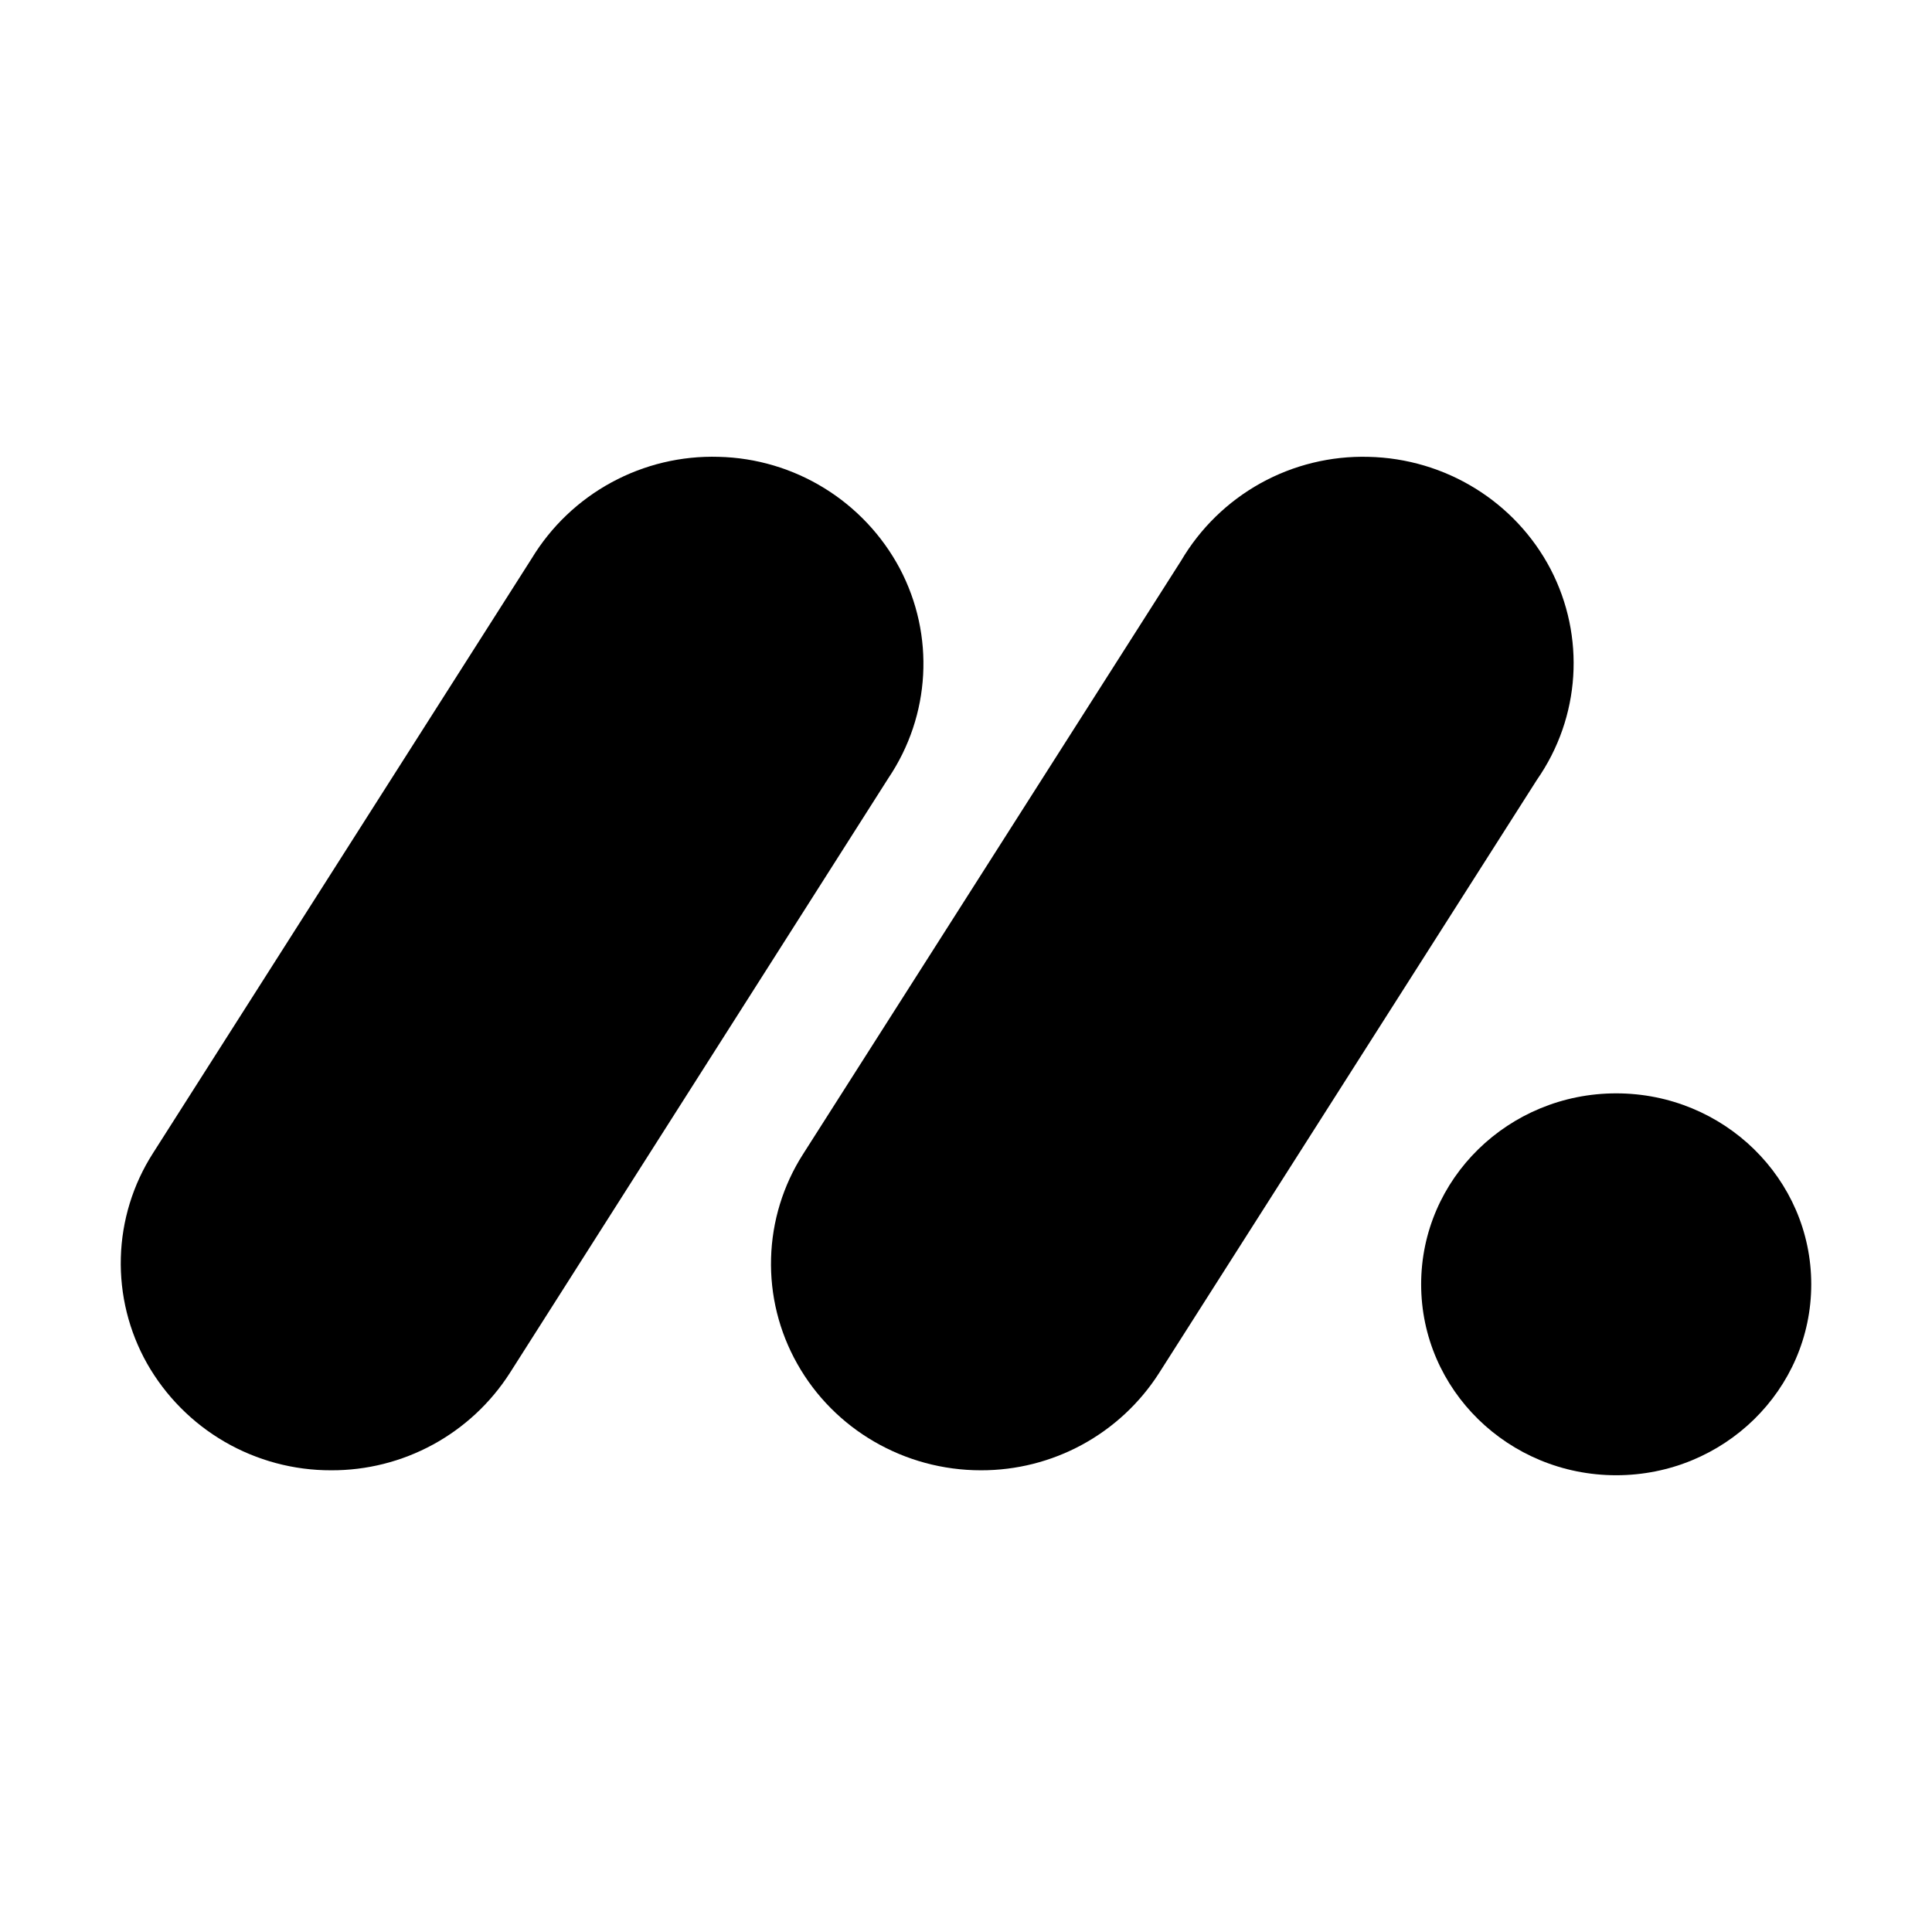 <svg width="48" height="48" viewBox="0 0 48 48" fill="none" xmlns="http://www.w3.org/2000/svg">
<path d="M8.225 36.529C7.296 36.531 6.384 36.286 5.581 35.821C4.778 35.355 4.113 34.684 3.654 33.877C3.202 33.075 2.977 32.166 3.002 31.246C3.027 30.327 3.302 29.431 3.797 28.656L13.21 13.875C13.692 13.08 14.376 12.428 15.192 11.985C16.009 11.541 16.928 11.322 17.857 11.35C18.785 11.372 19.69 11.641 20.48 12.128C21.27 12.615 21.917 13.303 22.354 14.122C23.231 15.781 23.121 17.777 22.07 19.335L12.664 34.116C12.187 34.859 11.53 35.47 10.754 35.892C9.978 36.314 9.108 36.533 8.225 36.529Z" fill="#413420" style="fill:#413420;fill:color(display-p3 0.255 0.204 0.126);fill-opacity:1;"/>
<path d="M24.37 36.529C22.471 36.529 20.724 35.514 19.807 33.882C19.356 33.083 19.131 32.176 19.157 31.259C19.182 30.342 19.456 29.449 19.951 28.675L29.346 13.928C29.82 13.123 30.502 12.459 31.319 12.005C32.137 11.552 33.061 11.326 33.996 11.35C35.91 11.392 37.645 12.463 38.523 14.138C39.394 15.813 39.267 17.821 38.184 19.375L28.791 34.122C28.316 34.862 27.661 35.47 26.889 35.891C26.116 36.312 25.25 36.531 24.37 36.529Z" fill="#413420" style="fill:#413420;fill:color(display-p3 0.255 0.204 0.126);fill-opacity:1;"/>
<path d="M40.154 36.652C42.83 36.652 45 34.528 45 31.908C45 29.288 42.83 27.164 40.154 27.164C37.478 27.164 35.308 29.288 35.308 31.908C35.308 34.528 37.478 36.652 40.154 36.652Z" fill="#413420" style="fill:#413420;fill:color(display-p3 0.255 0.204 0.126);fill-opacity:1;"/>
</svg>
